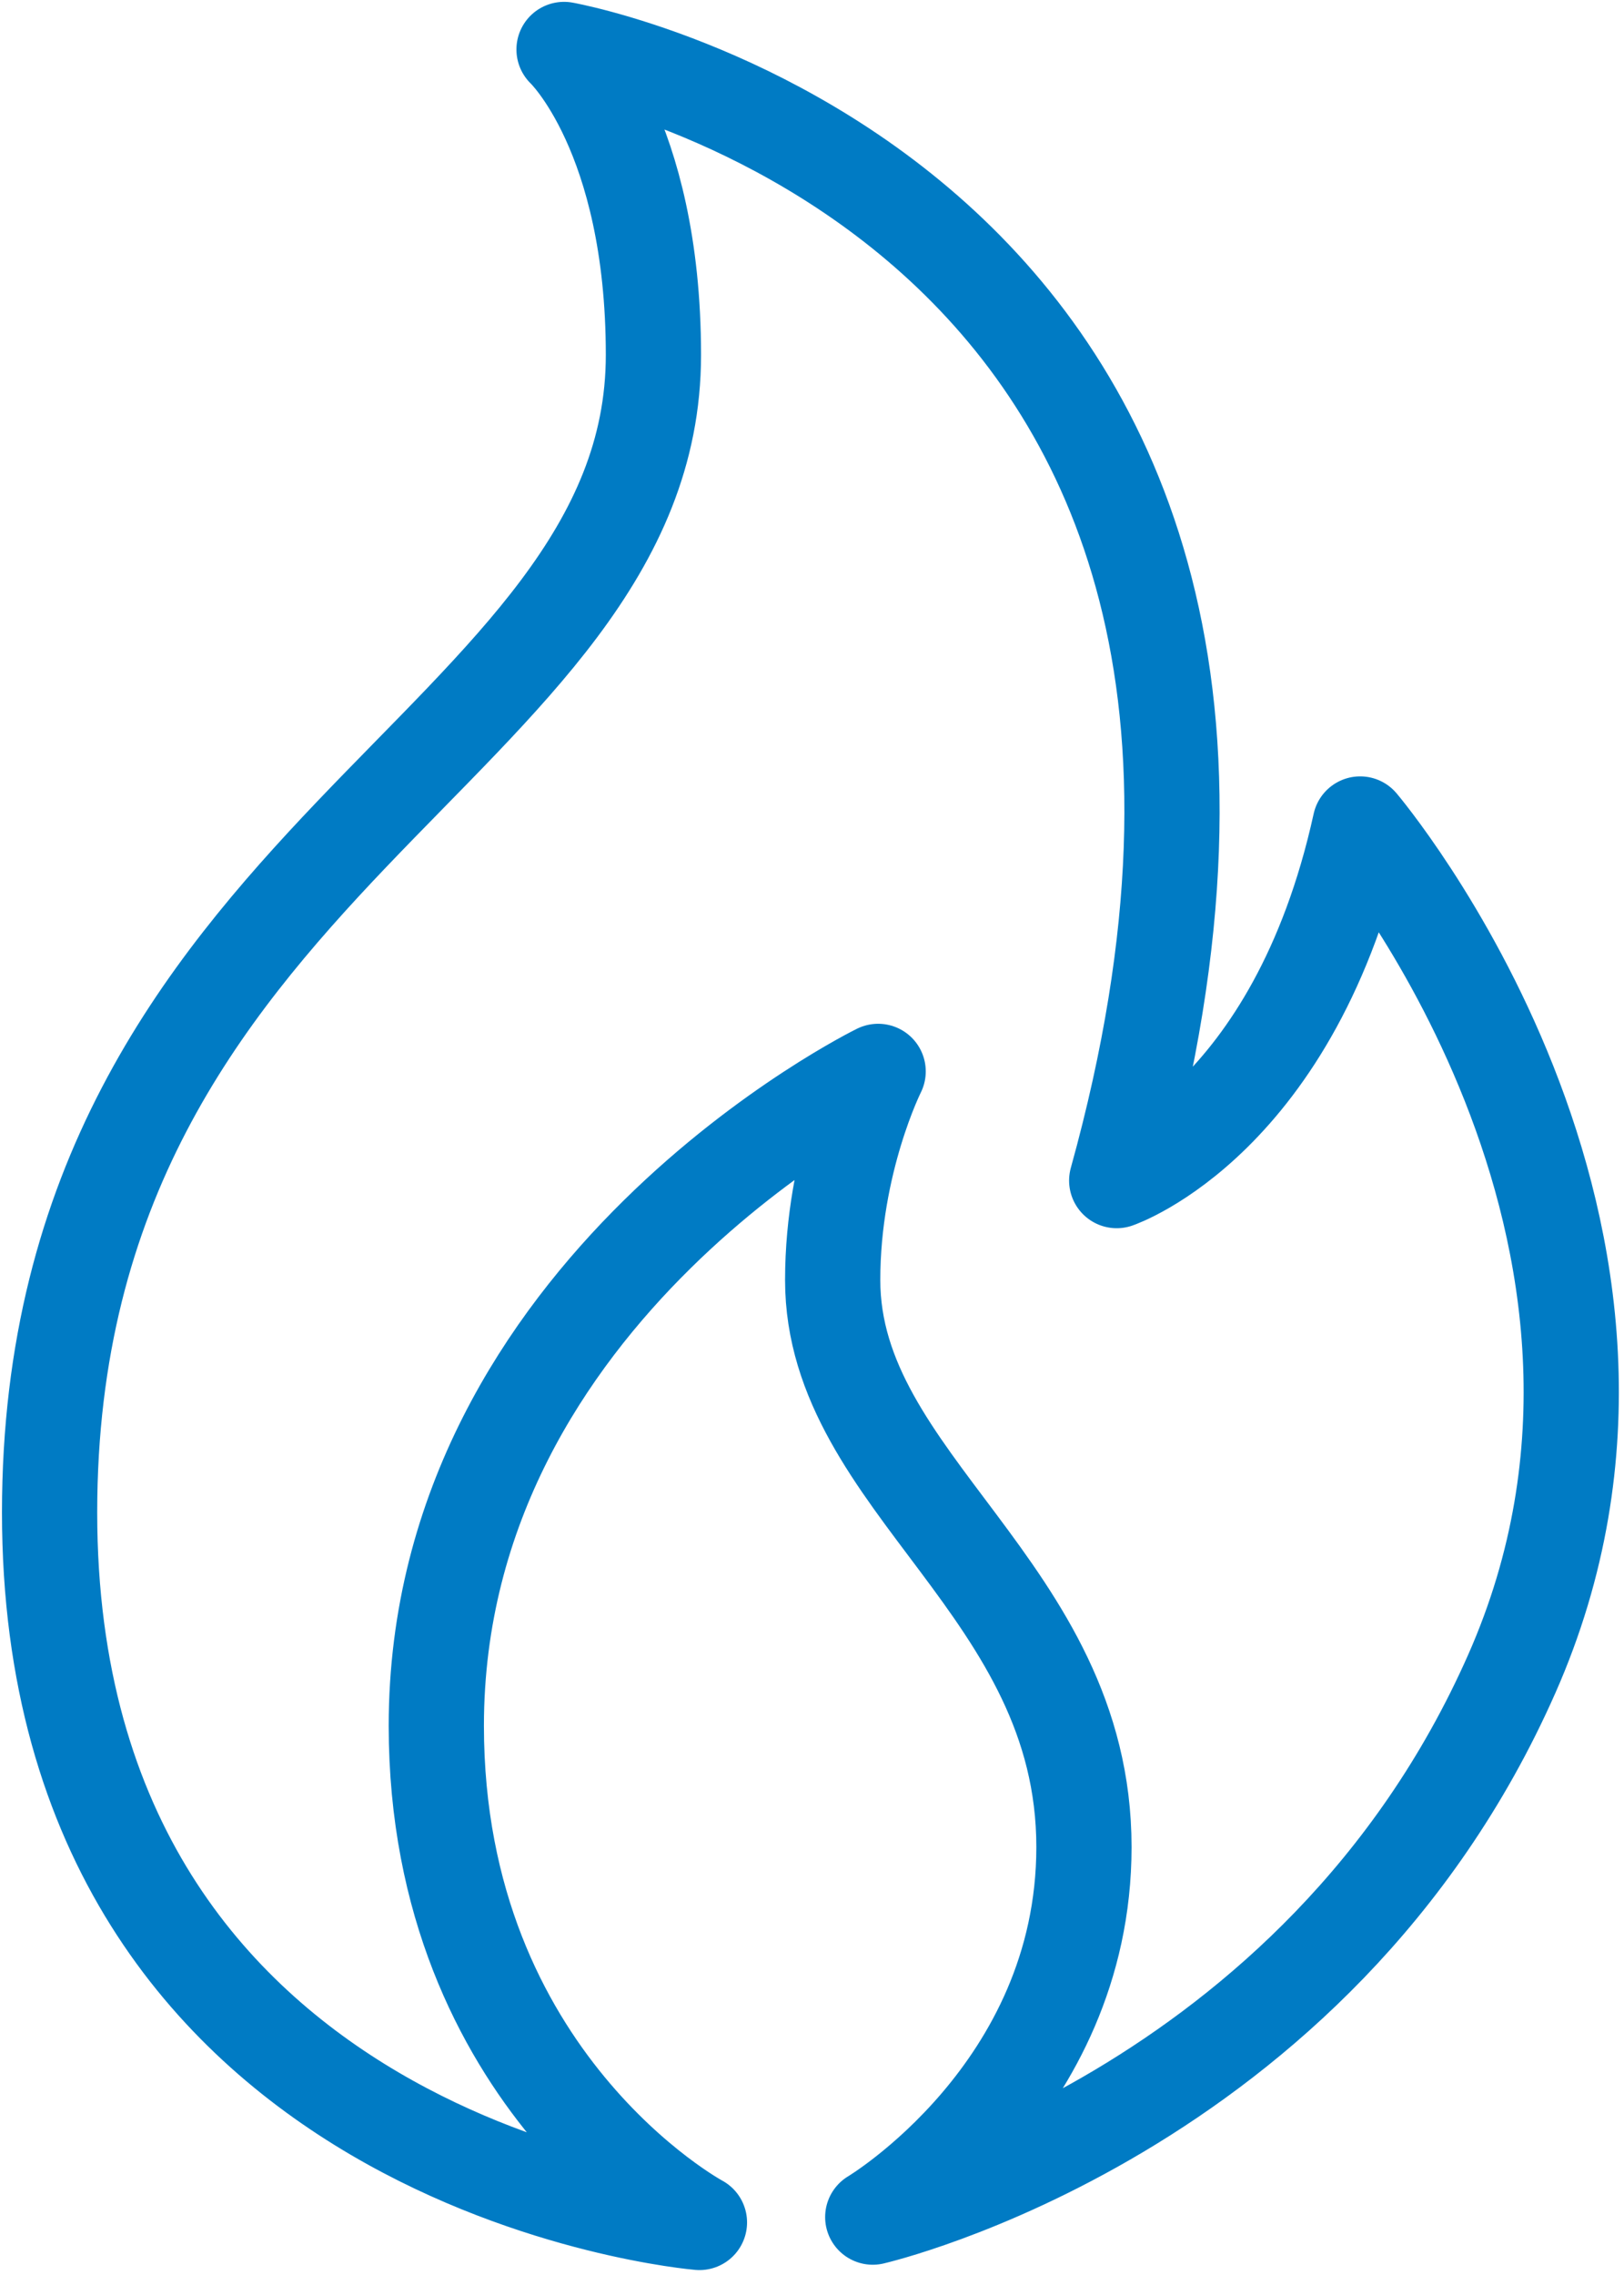 <?xml version="1.0" encoding="UTF-8"?>
<svg width="110px" height="154px" viewBox="0 0 110 154" version="1.1" xmlns="http://www.w3.org/2000/svg" xmlns:xlink="http://www.w3.org/1999/xlink">
    <title>Stroke 32</title>
    <g id="01---Maquettes" stroke="none" stroke-width="1" fill="none" fill-rule="evenodd" stroke-linecap="round" stroke-linejoin="round">
        <g id="Stroke-32" transform="translate(3.359, 3.35)" stroke="#007BC4" stroke-width="6.45">
            <path d="M44.017,147.092 C44.017,147.092 0,143.451 0,99.035 C0,54.615 40.9,47.182 40.9,20.676 C40.9,5.709 34.846,0 34.846,0 C34.846,0 90.76,9.987 72.28,76.566 C72.28,76.566 84.367,72.46 88.77,52.43 C88.77,52.43 112.242,80.099 99.038,109.961 C85.833,139.815 55.756,146.73 55.756,146.73 C55.756,146.73 70.061,138.212 70.061,121.681 C70.061,104.205 53.042,97.062 53.042,83.3 C53.042,75.291 56.121,69.177 56.121,69.177 C56.121,69.177 26.194,83.809 26.194,113.473 C26.194,137.519 44.017,147.092 44.017,147.092" id="Stroke-31"></path>
        </g>
    </g>
</svg>